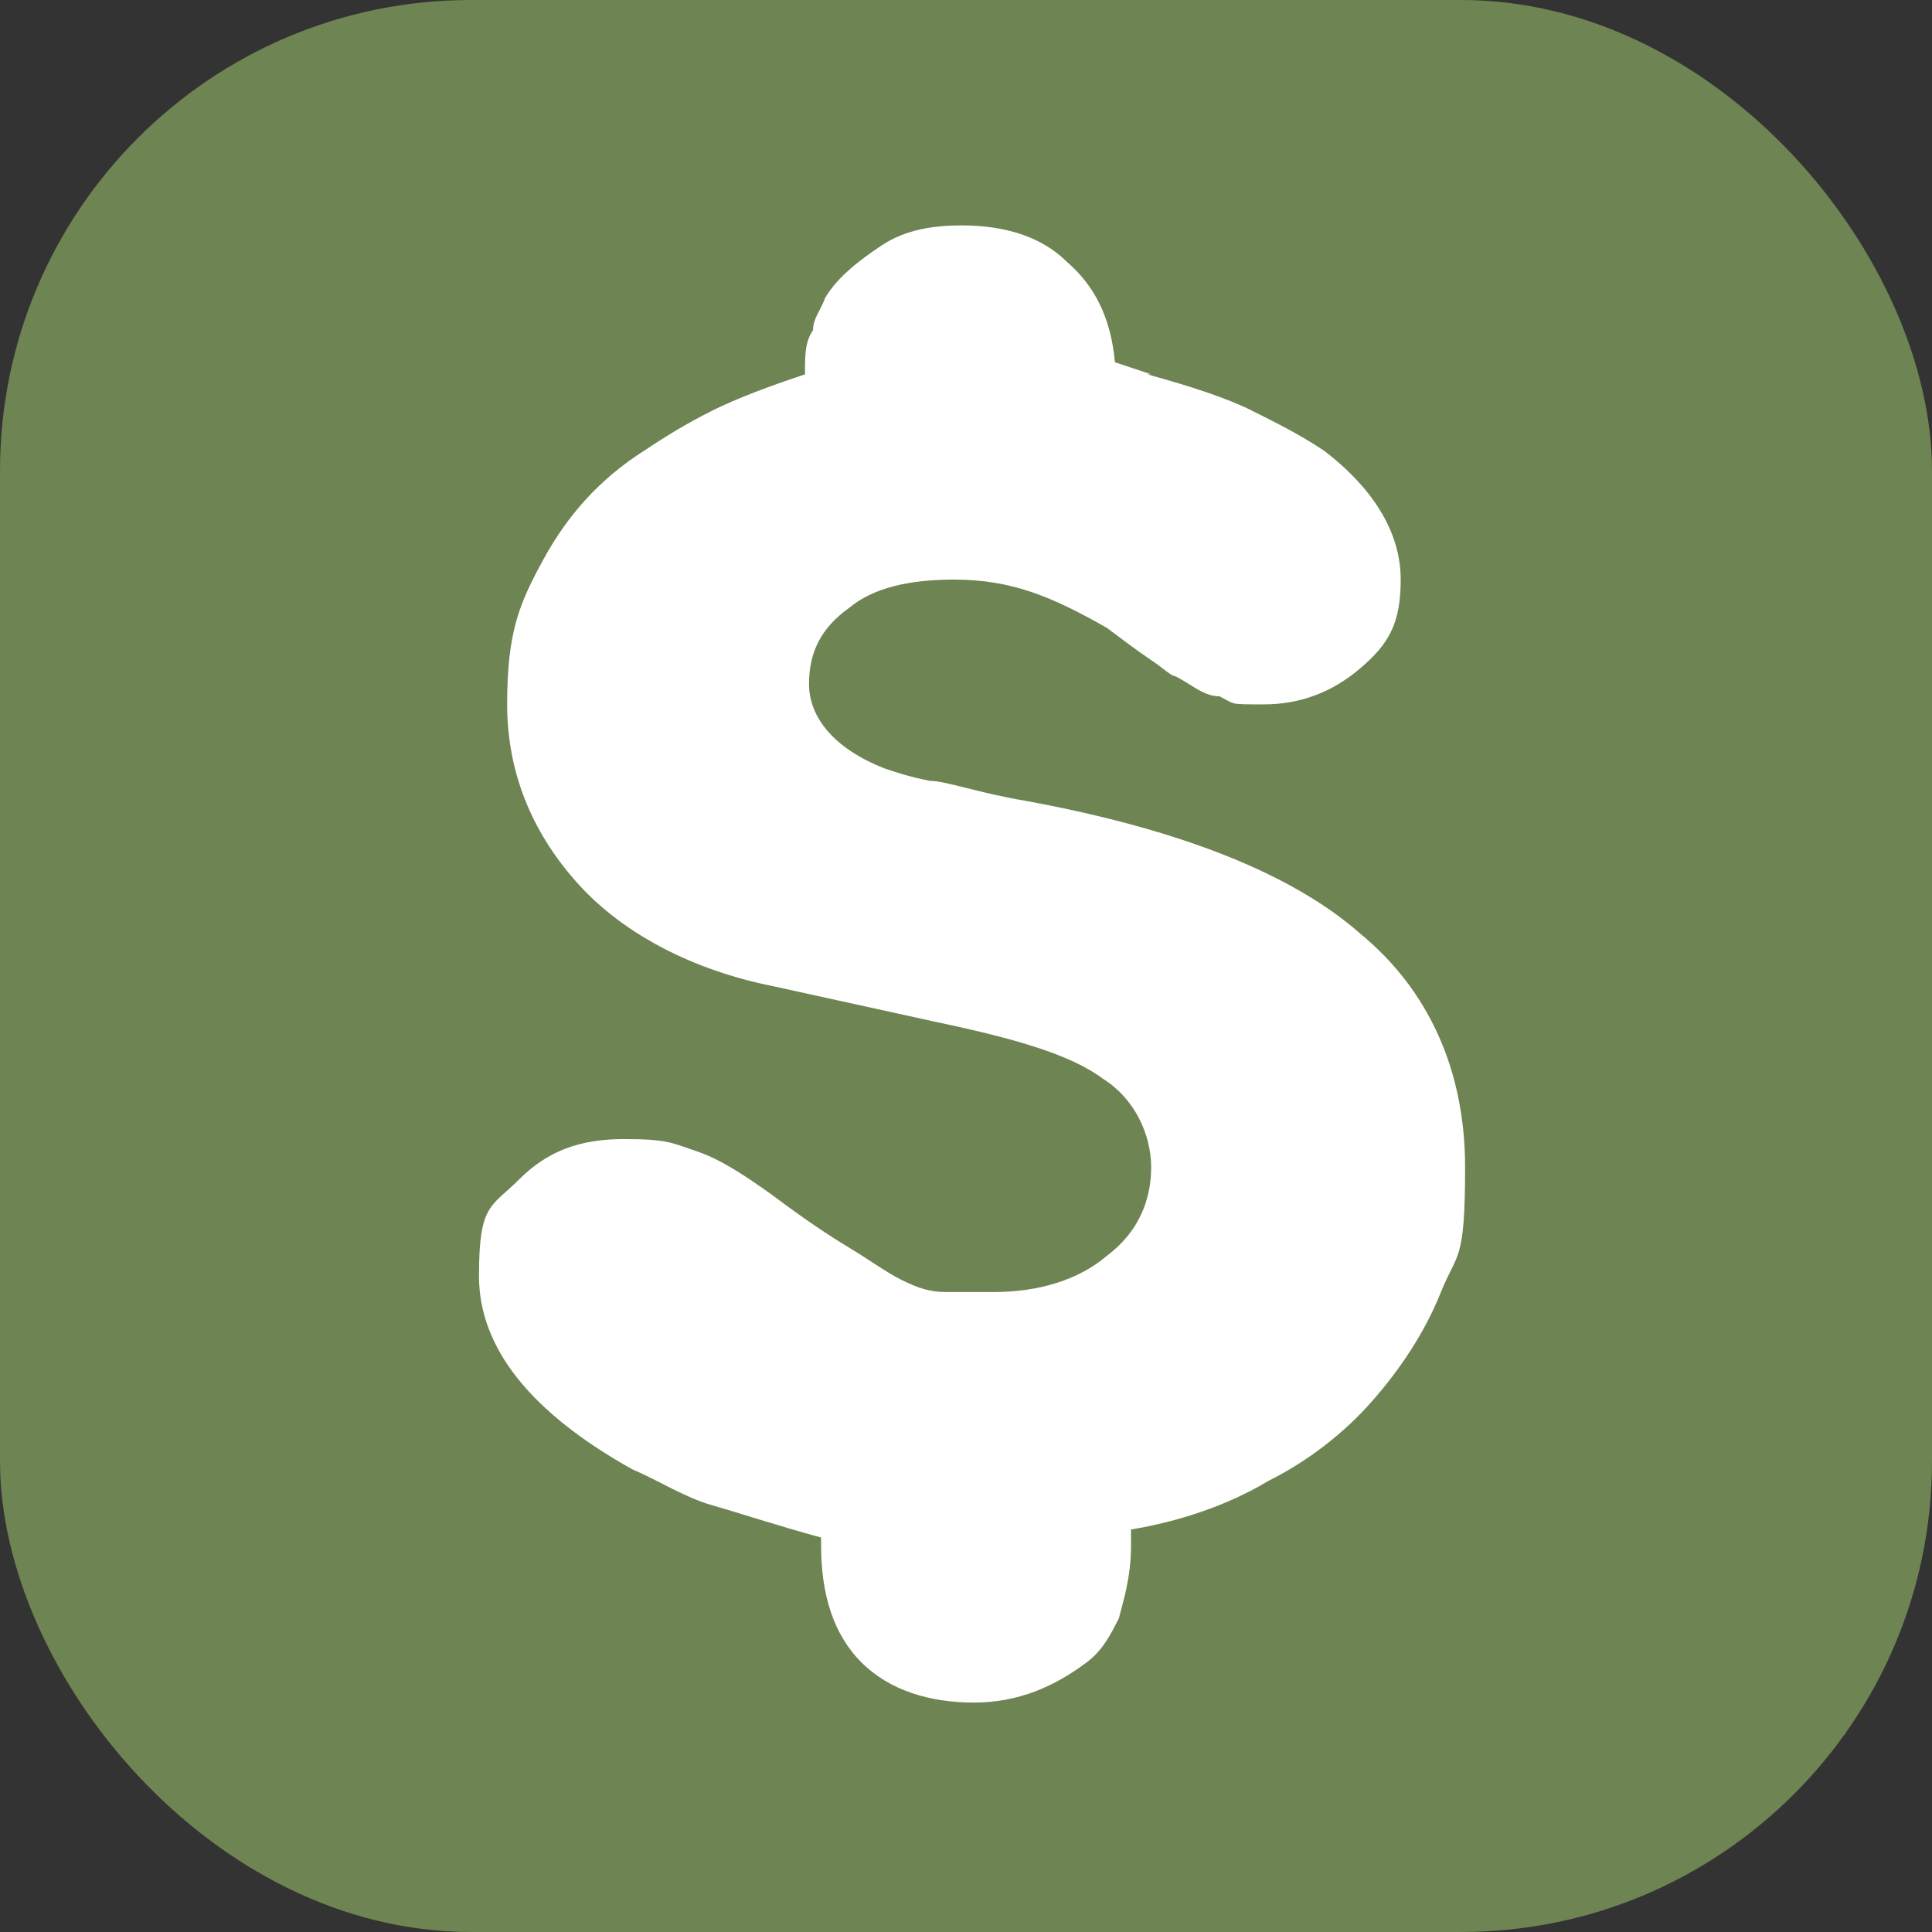 <?xml version="1.0" encoding="utf-8"?>
<svg xmlns="http://www.w3.org/2000/svg" id="Layer_1" version="1.1" viewBox="0 0 48 48">
  
  <rect x="0" y="0" width="48" height="48" fill="#333333" stroke="none"/>
  
  <defs>
    <style>
      .st0 {
        fill: #fff;
      }

      .st1 {
        fill: #6e8452;
      }
    </style>
  </defs>
  <rect class="st1" y="0" width="48" height="48" rx="11.7" ry="11.7"/>
  <g id="Layer_3">
    <path class="st0" d="M28.5,9.3c1.1.3,2,.6,2.6.9.6.3,1.2.6,1.8,1,1.3,1,1.9,2.1,1.9,3.2s-.3,1.6-1,2.2-1.5.9-2.4.9-.7,0-1.1-.2c-.4,0-.7-.3-1.1-.5-.1,0-.3-.2-.6-.4-.3-.2-.7-.5-1.1-.8-.7-.4-1.3-.7-1.9-.9s-1.2-.3-1.9-.3c-1.1,0-2,.2-2.6.7-.7.5-1,1.1-1,1.9s.6,1.6,1.9,2.1c.3.1.6.2,1.1.3.4,0,1.2.3,2.4.5,3.8.7,6.6,1.8,8.3,3.3,1.7,1.4,2.6,3.4,2.6,5.8s-.2,2.1-.6,3.1c-.4,1-1,1.9-1.7,2.7s-1.6,1.5-2.6,2c-1,.6-2.2,1-3.4,1.2v.4c0,.8-.2,1.4-.3,1.8-.2.4-.4.8-.8,1.1-.8.6-1.7,1-2.8,1s-2.1-.3-2.8-1c-.7-.7-1-1.7-1-2.9h0v-.2c-1.1-.3-2-.6-2.7-.8s-1.3-.6-2-.9c-2.5-1.4-3.8-3-3.8-4.8s.3-1.7,1-2.4,1.5-1,2.6-1,1.2.1,1.8.3,1.2.6,1.9,1.1c.8.6,1.4,1,1.9,1.3s.9.6,1.3.8c.4.2.7.3,1.1.3h1.2c1.1,0,2.1-.3,2.8-.9.8-.6,1.1-1.4,1.1-2.2s-.4-1.7-1.2-2.2c-.8-.6-2.2-1-4.1-1.4l-4.1-.9c-2-.4-3.7-1.3-4.8-2.5s-1.8-2.7-1.8-4.5.3-2.5.9-3.6,1.4-2,2.5-2.7c.6-.4,1.1-.7,1.7-1s1.4-.6,2.3-.9c0-.5,0-.8.2-1.1,0-.3.2-.5.3-.8.3-.5.8-.9,1.4-1.3s1.3-.5,2-.5c1.1,0,2,.3,2.6.9.7.6,1.1,1.4,1.2,2.5l.9.3h-.1Z"/>
  </g>
</svg>
